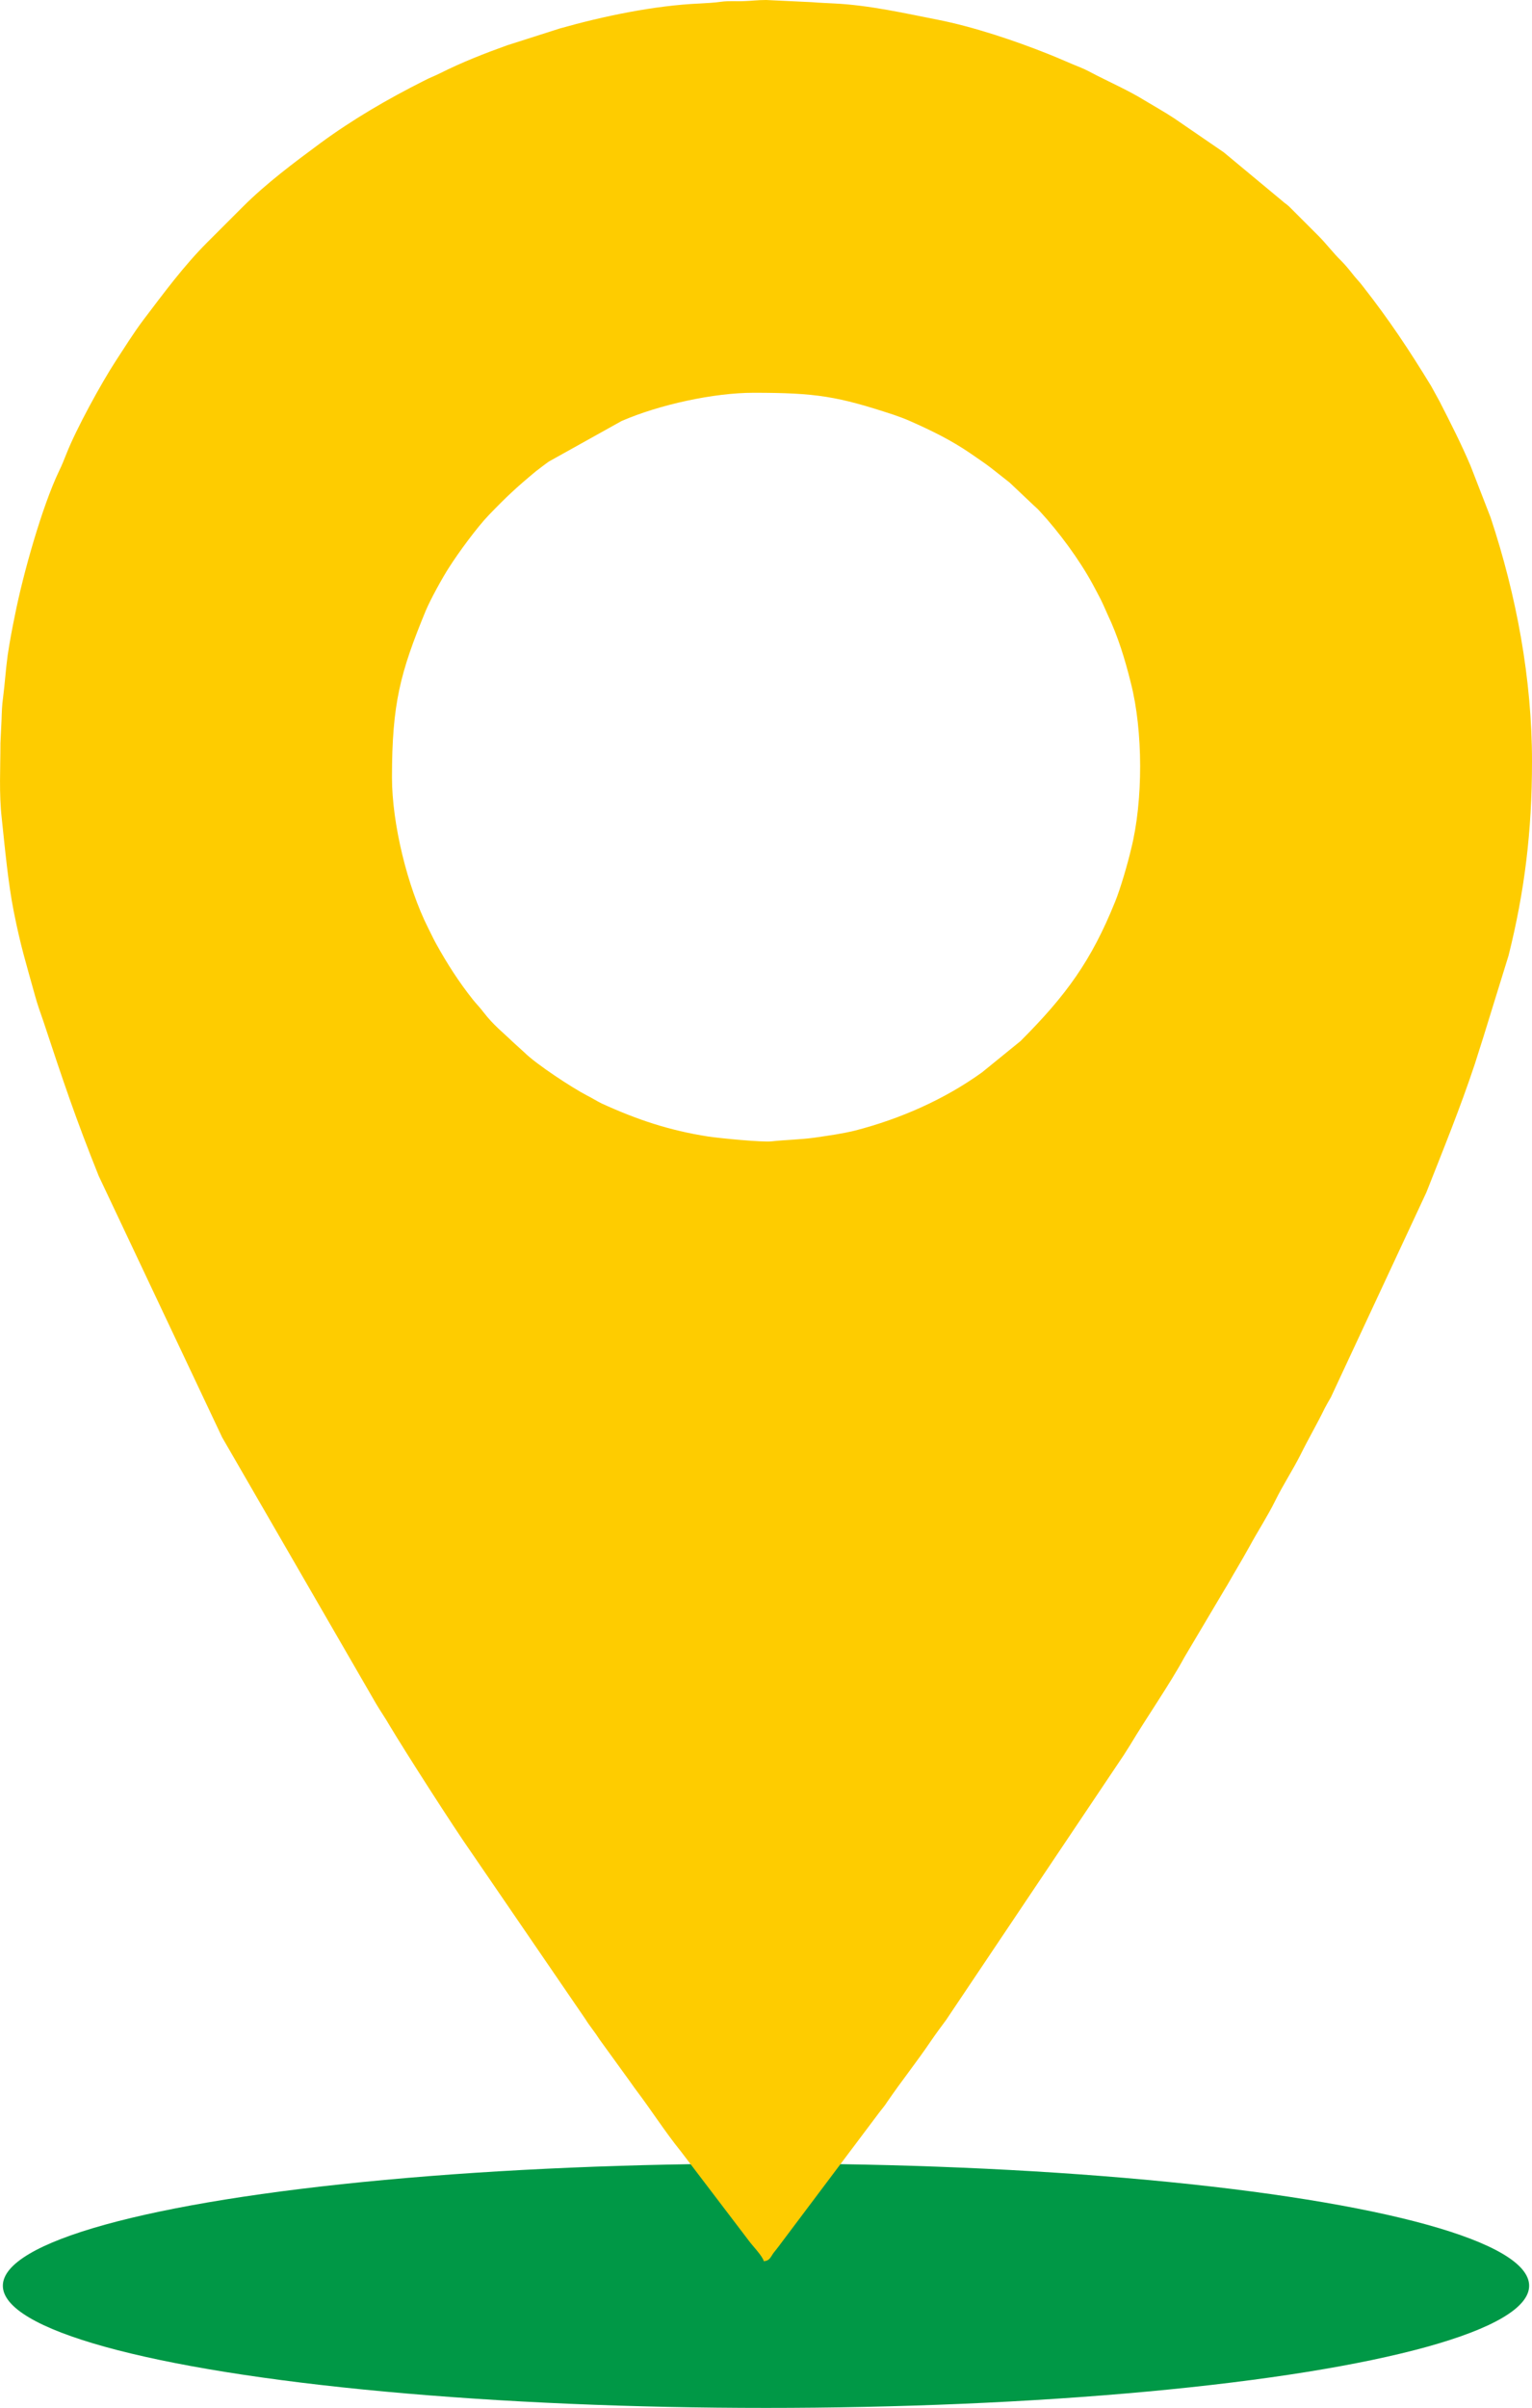 <?xml version="1.0" encoding="UTF-8"?>
<!DOCTYPE svg PUBLIC "-//W3C//DTD SVG 1.1//EN" "http://www.w3.org/Graphics/SVG/1.1/DTD/svg11.dtd">
<!-- Creator: CorelDRAW X8 -->
<svg xmlns="http://www.w3.org/2000/svg" xml:space="preserve" width="7in" height="10.998in" version="1.1" style="shape-rendering:geometricPrecision; text-rendering:geometricPrecision; image-rendering:optimizeQuality; fill-rule:evenodd; clip-rule:evenodd"
viewBox="0 0 7000 10998"
 xmlns:xlink="http://www.w3.org/1999/xlink">
 <defs>
  <style type="text/css">
   <![CDATA[
    .fil1 {fill:#FECC00}
    .fil0 {fill:#009846}
   ]]>
  </style>
 </defs>
 <g id="Layer_x0020_1">
  <ellipse class="fil0" cx="3500" cy="10440" rx="3487" ry="558"/>
  <path class="fil1" d="M1791 3551c0,-338 38,-479 154,-761 22,-52 76,-151 108,-200 42,-66 127,-182 181,-238 81,-84 125,-125 214,-199 20,-15 40,-31 60,-45l332 -185c173,-75 421,-129 603,-129 287,0 384,16 642,101 29,10 50,18 75,29 99,44 185,86 273,146 104,71 85,60 180,134l110 104c10,9 18,16 27,26 88,95 181,221 242,333 12,23 24,44 36,68 12,24 21,45 33,72 47,99 79,203 106,312 56,218 57,539 1,760 -15,64 -48,179 -73,240 -108,268 -223,427 -432,636l-176 143c-172,124 -375,213 -581,266 -62,15 -115,22 -183,32 -64,9 -133,10 -197,17 -42,5 -236,-14 -290,-22 -179,-28 -325,-77 -487,-151 -26,-13 -42,-24 -68,-37 -64,-33 -231,-142 -285,-196l-55 -50c-43,-42 -85,-73 -132,-134 -14,-19 -32,-37 -48,-57 -65,-82 -117,-163 -168,-255 -14,-25 -24,-48 -37,-73 -95,-189 -165,-477 -165,-687zm-1789 -157c0,115 -7,229 6,344 15,140 29,295 55,426 32,161 56,235 96,380 12,44 25,80 40,123 88,266 146,440 252,704l564 1194 703 1216c20,34 42,65 62,100 73,122 294,467 375,582l521 761c11,18 19,28 32,46 13,17 20,28 32,46l134 185c12,16 20,29 33,46 69,91 131,189 203,278l312 410c15,21 62,69 68,93 26,-2 30,-17 43,-36 12,-16 22,-27 34,-44l451 -600c13,-17 24,-29 36,-48 65,-95 137,-185 201,-280 22,-32 45,-63 68,-94l779 -1161c22,-32 43,-64 62,-95 74,-124 182,-279 248,-401l181 -305c20,-32 38,-66 58,-99 20,-34 39,-67 59,-103 38,-70 82,-137 117,-208 35,-71 79,-138 115,-209 37,-75 75,-139 111,-213 10,-19 17,-31 28,-50l436 -935c77,-195 156,-389 222,-588 13,-40 25,-80 39,-123l115 -372c73,-292 107,-566 107,-886 0,-377 -71,-758 -189,-1114l-92 -237c-43,-101 -91,-195 -141,-293l-39 -71c-100,-164 -191,-301 -310,-453 -17,-23 -35,-40 -50,-60 -15,-19 -33,-41 -51,-59 -37,-36 -68,-78 -105,-115l-133 -133c-13,-12 -19,-14 -32,-26l-266 -221 -226 -155c-47,-31 -89,-54 -137,-83 -70,-43 -144,-76 -217,-113 -24,-12 -48,-26 -73,-36 -53,-21 -100,-43 -151,-63 -153,-61 -341,-124 -504,-156 -148,-29 -310,-66 -469,-74 -34,-2 -70,-3 -104,-6l-210 -10c-40,0 -67,4 -99,5 -37,2 -71,-2 -107,3 -25,4 -75,7 -98,8 -207,9 -441,58 -639,114l-241 77c-103,37 -208,78 -307,128 -24,12 -49,21 -75,35 -163,82 -323,175 -470,283 -123,91 -248,184 -356,292l-162 162c-108,108 -199,232 -291,353 -46,61 -86,126 -128,190 -65,100 -180,309 -225,424 -11,27 -20,51 -33,77 -78,163 -165,472 -202,660 -13,63 -23,116 -33,182 -9,66 -13,132 -21,193 -5,34 -6,70 -7,103l-5 105z"/>
 </g>
</svg>
